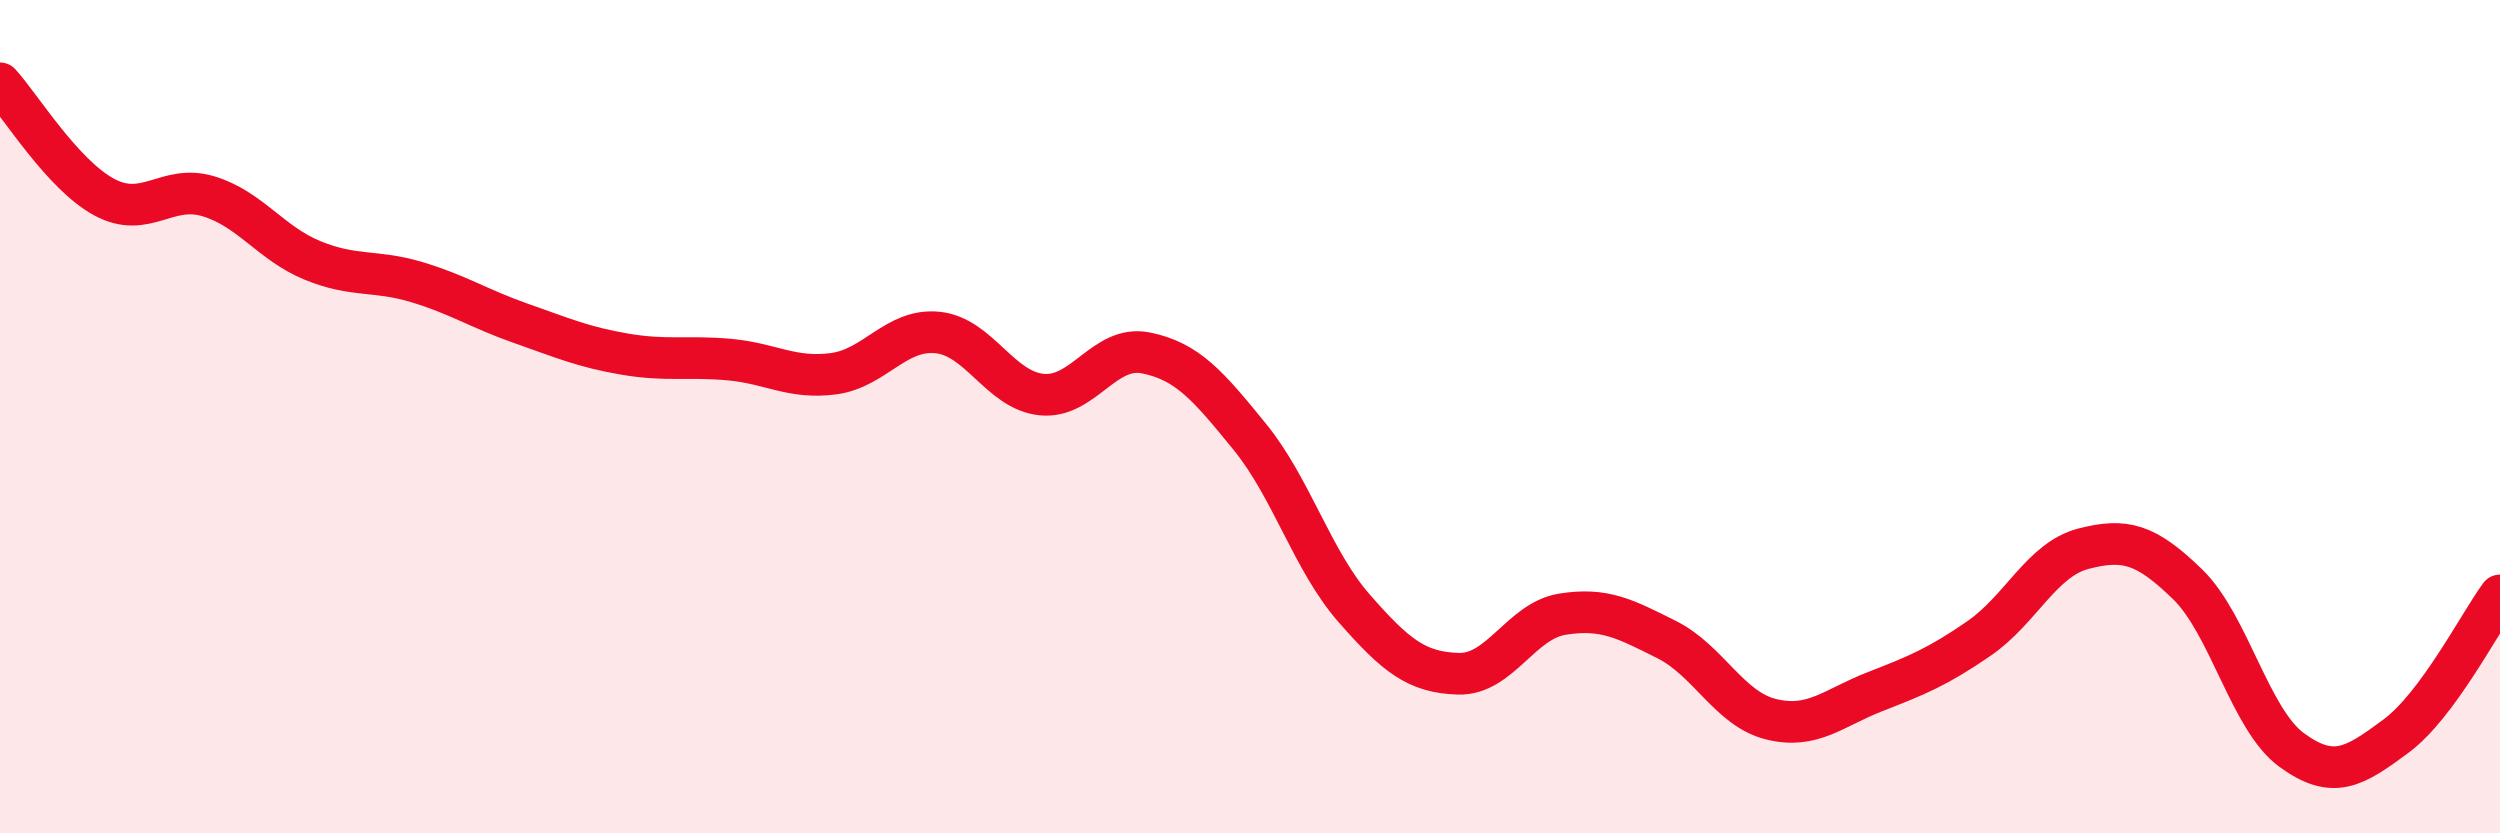 
    <svg width="60" height="20" viewBox="0 0 60 20" xmlns="http://www.w3.org/2000/svg">
      <path
        d="M 0,2 C 0.5,2.55 1.5,4.19 2.5,4.73 C 3.5,5.27 4,4.41 5,4.71 C 6,5.01 6.5,5.84 7.5,6.25 C 8.5,6.66 9,6.47 10,6.77 C 11,7.07 11.5,7.41 12.5,7.76 C 13.5,8.11 14,8.33 15,8.5 C 16,8.67 16.5,8.54 17.5,8.63 C 18.5,8.72 19,9.1 20,8.97 C 21,8.84 21.5,7.88 22.5,7.98 C 23.5,8.08 24,9.37 25,9.47 C 26,9.57 26.5,8.27 27.5,8.47 C 28.5,8.67 29,9.26 30,10.49 C 31,11.72 31.5,13.46 32.5,14.6 C 33.5,15.74 34,16.14 35,16.17 C 36,16.2 36.5,14.9 37.5,14.74 C 38.5,14.58 39,14.85 40,15.35 C 41,15.85 41.5,17.01 42.5,17.26 C 43.5,17.51 44,16.99 45,16.6 C 46,16.21 46.5,16.01 47.5,15.32 C 48.5,14.63 49,13.43 50,13.17 C 51,12.91 51.5,13.05 52.5,14.02 C 53.5,14.99 54,17.27 55,18 C 56,18.73 56.5,18.41 57.5,17.67 C 58.5,16.93 59.5,14.97 60,14.29L60 20L0 20Z"
        fill="#EB0A25"
        opacity="0.1"
        stroke-linecap="round"
        stroke-linejoin="round"
      />
      <path
        d="M 0,2 C 0.5,2.55 1.5,4.19 2.5,4.73 C 3.5,5.27 4,4.41 5,4.71 C 6,5.01 6.5,5.84 7.5,6.25 C 8.5,6.66 9,6.47 10,6.77 C 11,7.07 11.5,7.41 12.5,7.76 C 13.5,8.11 14,8.33 15,8.5 C 16,8.67 16.5,8.54 17.5,8.63 C 18.5,8.72 19,9.1 20,8.97 C 21,8.84 21.5,7.88 22.5,7.98 C 23.5,8.08 24,9.37 25,9.47 C 26,9.57 26.5,8.27 27.5,8.47 C 28.5,8.67 29,9.26 30,10.49 C 31,11.72 31.5,13.46 32.5,14.6 C 33.5,15.74 34,16.14 35,16.17 C 36,16.2 36.5,14.9 37.5,14.74 C 38.5,14.58 39,14.85 40,15.35 C 41,15.85 41.5,17.01 42.5,17.26 C 43.5,17.51 44,16.99 45,16.6 C 46,16.21 46.5,16.01 47.5,15.32 C 48.5,14.63 49,13.43 50,13.17 C 51,12.91 51.5,13.05 52.5,14.02 C 53.5,14.99 54,17.27 55,18 C 56,18.73 56.5,18.41 57.5,17.67 C 58.5,16.93 59.5,14.97 60,14.29"
        stroke="#EB0A25"
        stroke-width="1"
        fill="none"
        stroke-linecap="round"
        stroke-linejoin="round"
      />
    </svg>
  